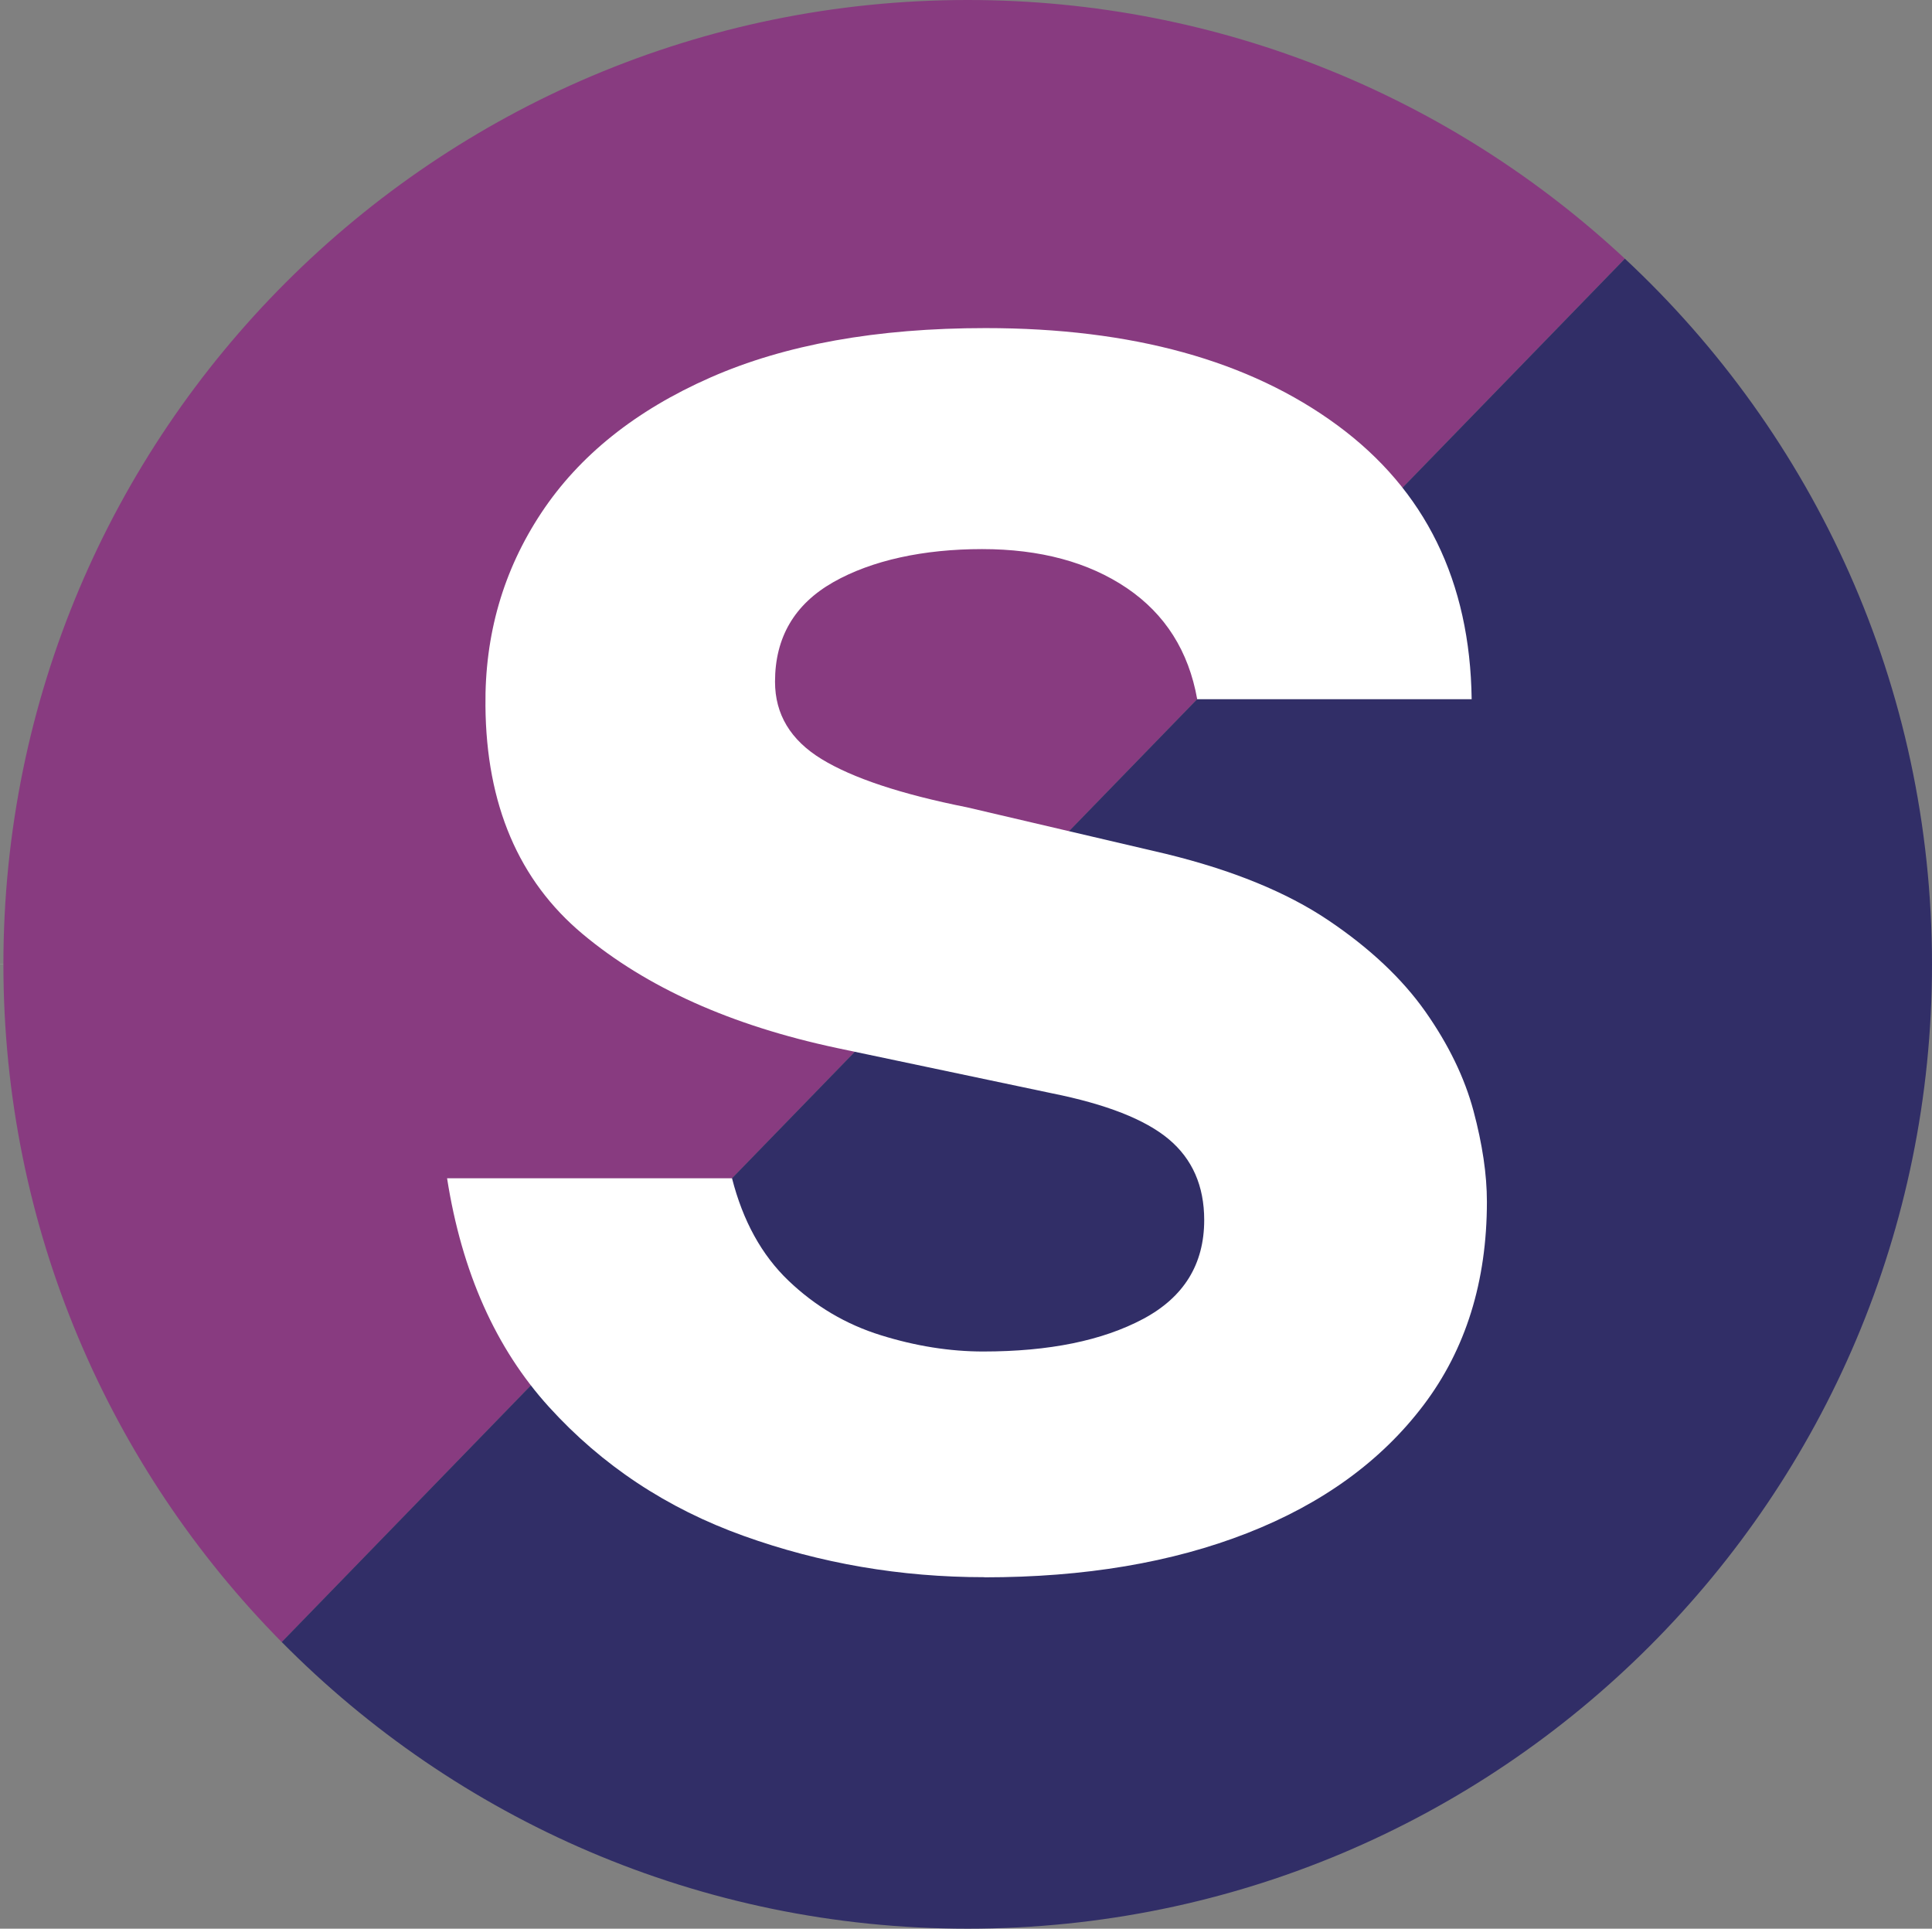 <svg xmlns="http://www.w3.org/2000/svg" version="1.1" xmlns:xlink="http://www.w3.org/1999/xlink" xmlns:svgjs="http://svgjs.dev/svgjs" width="283.96" height="283.46"><rect width="100%" height="100%" fill="#808080" stroke="none"/><svg id="SvgjsSvg1248" data-name="Ebene 2" xmlns="http://www.w3.org/2000/svg" viewBox="0 0 283.96 283.46">
  <defs>
    <style>
      .cls-1 {
        fill: #fff;
      }

      .cls-2 {
        fill: none;
        stroke: #fff;
        stroke-miterlimit: 10;
      }

      .cls-3 {
        fill: #883b80;
      }

      .cls-4 {
        fill: #312e67;
      }
    </style>
  </defs>
  <g id="SvgjsG1247">
    <polygon class="cls-2" points=".5 141.73 .5 141.74 .5 141.73 .5 141.73"></polygon>
    <path class="cls-3" d="M238.82,38.02C213.5,14.43,179.56,0,142.23,0,63.96,0,.5,63.45.5,141.73h0c0,38.83,15.62,74.01,40.91,99.61L238.82,38.02Z"></path>
    <path class="cls-4" d="M238.82,38.02L41.41,241.33c25.7,26.01,61.38,42.13,100.82,42.13,78.28,0,141.73-63.46,141.73-141.73,0-40.95-17.38-77.84-45.15-103.72Z"></path>
    <path class="cls-1" d="M144.68,231.8c-12.31,0-24.1-2.02-35.38-6.07-11.28-4.04-20.83-10.37-28.63-18.97-7.81-8.61-12.8-19.8-14.96-33.59h41.88c1.6,6.27,4.36,11.28,8.29,15.04,3.93,3.76,8.46,6.44,13.59,8.03,5.13,1.6,10.15,2.39,15.04,2.39,9.69,0,17.52-1.6,23.51-4.79,5.98-3.19,8.97-8.03,8.97-14.53,0-5.01-1.74-8.97-5.21-11.88-3.47-2.91-9.21-5.15-17.18-6.75l-31.62-6.66c-15.5-3.3-27.95-8.89-37.35-16.75-9.4-7.86-14.16-19.03-14.28-33.5-.12-10.49,2.62-19.95,8.2-28.38,5.58-8.43,13.87-15.07,24.87-19.91,10.99-4.84,24.47-7.26,40.43-7.26,21.53,0,38.77,4.76,51.71,14.28,12.93,9.52,19.51,22.93,19.74,40.26h-40.34c-1.26-7.07-4.71-12.51-10.34-16.33-5.64-3.81-12.74-5.73-21.28-5.73s-16.19,1.63-21.88,4.87c-5.7,3.25-8.55,8.12-8.55,14.62,0,4.79,2.28,8.58,6.84,11.37,4.56,2.79,11.68,5.16,21.37,7.09l29.23,6.84c9.8,2.39,17.75,5.64,23.85,9.74,6.1,4.1,10.86,8.58,14.28,13.42,3.41,4.85,5.78,9.72,7.09,14.62,1.31,4.9,1.97,9.35,1.97,13.34,0,11.73-3.11,21.71-9.32,29.91-6.21,8.2-14.84,14.47-25.9,18.8-11.05,4.33-23.93,6.5-38.63,6.5Z"></path>
  </g>
</svg><style>@media (prefers-color-scheme: light) { :root { filter: none; } }
@media (prefers-color-scheme: dark) { :root { filter: none; } }
</style></svg>